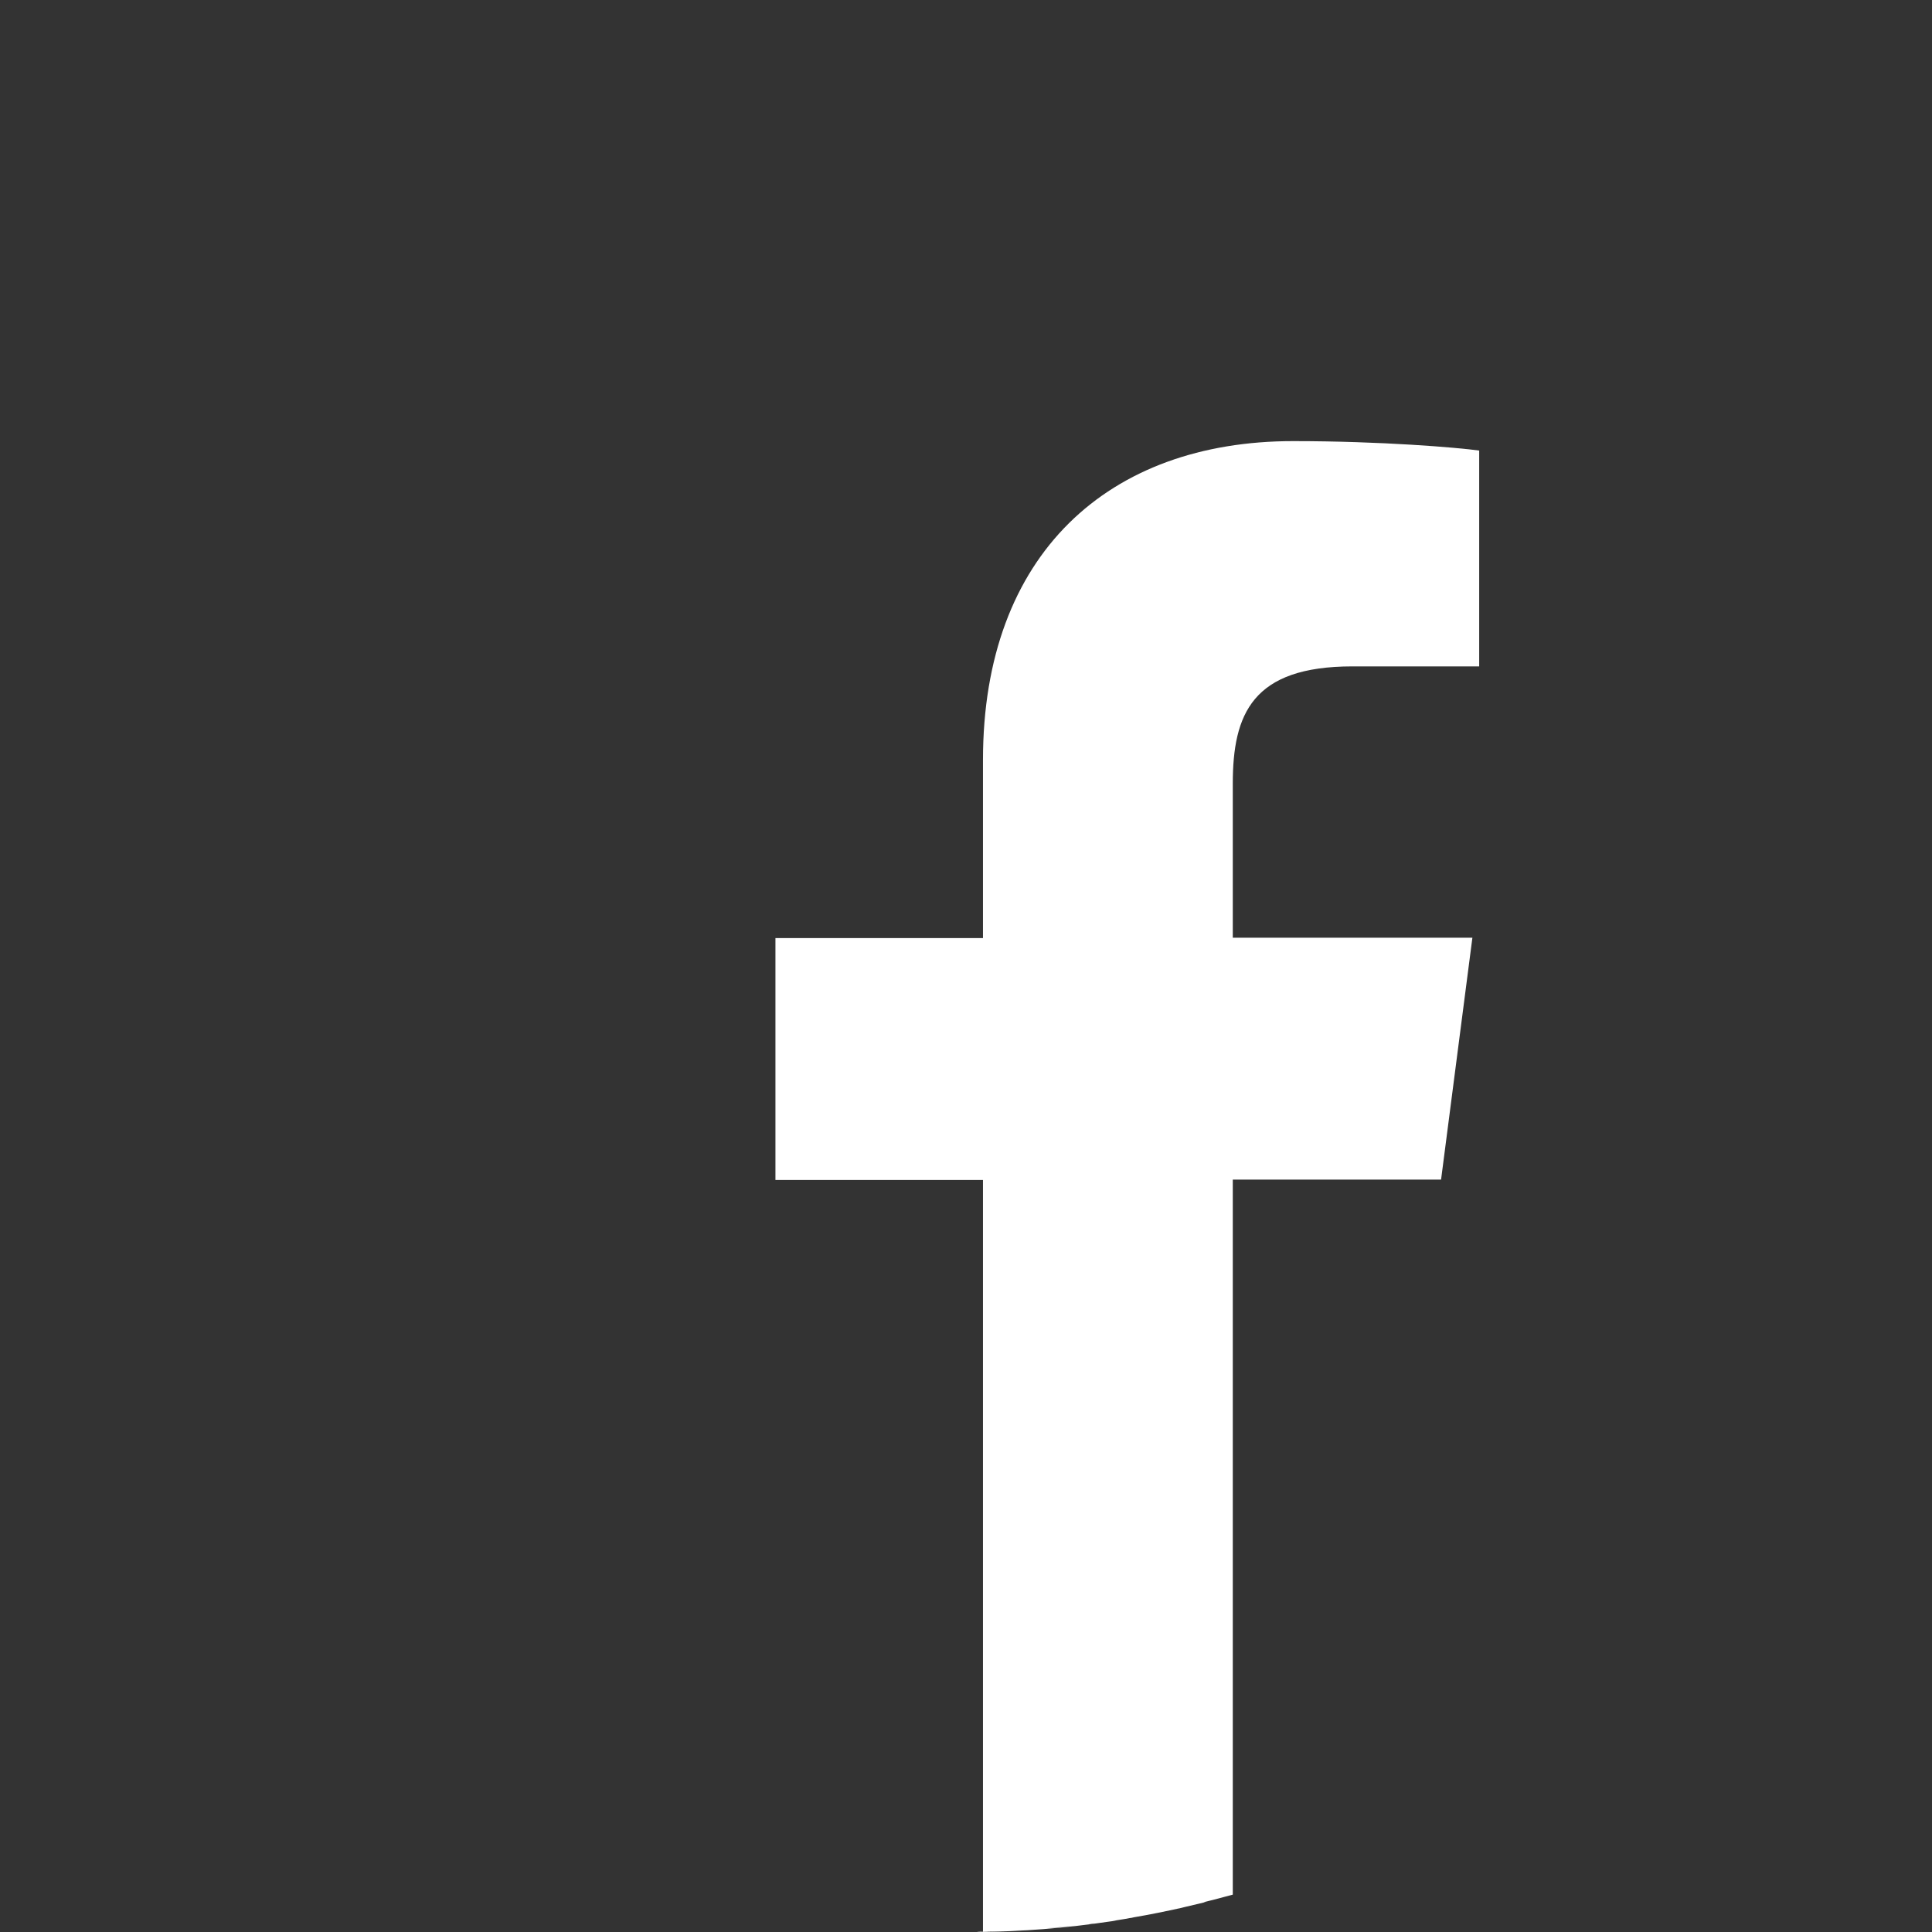 <?xml version="1.0" encoding="utf-8"?>
<!-- Generator: Adobe Illustrator 23.0.1, SVG Export Plug-In . SVG Version: 6.00 Build 0)  -->
<svg version="1.1" id="Layer_1" xmlns="http://www.w3.org/2000/svg" xmlns:xlink="http://www.w3.org/1999/xlink" x="0px" y="0px"
	 viewBox="0 0 512 512" style="enable-background:new 0 0 512 512;" xml:space="preserve">
<rect x="0" y="0" width="512" height="512" fill="#333333" stroke="none"/>
<style type="text/css">
	.st0{fill:#FFFFFF;}
</style>
<path class="st0" d="M326.7,502.1c-0.7,0.2-1.5,0.4-2.2,0.6C325.2,502.5,325.9,502.3,326.7,502.1V312.6h55.2l8.3-64.1h-63.5v-40.8
	c0-18.5,5.2-31.1,31.7-31.1H392v-57.2c-5.8-0.8-25.9-2.5-49.3-2.5c-48.8,0-82.2,29.8-82.2,84.5v47.2h-55v64.1h55v199.2
	c1.5,0,2.9-0.1,4.3-0.1c-1.5,0.1-2.9,0.1-4.3,0.1c-0.5,0-1.1,0-1.6,0.1c11.7-0.1,23.3-1,34.6-2.7c0.8-0.1,1.6-0.2,2.4-0.4
	c1.5-0.2,3-0.5,4.6-0.8c-0.4,0.1-0.8,0.1-1.2,0.2c0.4,0,0.8-0.1,1.2-0.2c4.2-0.7,8.5-1.6,12.6-2.5c0.3-0.1,0.5-0.1,0.8-0.2
	c2.1-0.5,4.2-1,6.3-1.5c-0.4,0.1-0.8,0.2-1.2,0.2c0.8-0.2,1.6-0.4,2.4-0.6c-0.4,0.1-0.7,0.2-1.1,0.3 M264.9,511.8
	c2.7-0.1,5.3-0.2,8-0.4C270.3,511.6,267.6,511.7,264.9,511.8z M277.6,511c2.5-0.2,5-0.4,7.5-0.7C282.6,510.6,280.1,510.9,277.6,511z
	 M286.5,510.1c0.3,0,0.7-0.1,1-0.1s0.7-0.1,1-0.1c0.5-0.1,1-0.1,1.6-0.2c-0.5,0.1-1,0.2-1.6,0.2c-0.3,0-0.7,0.1-1,0.1
	S286.8,510.1,286.5,510.1z"/>
</svg>
